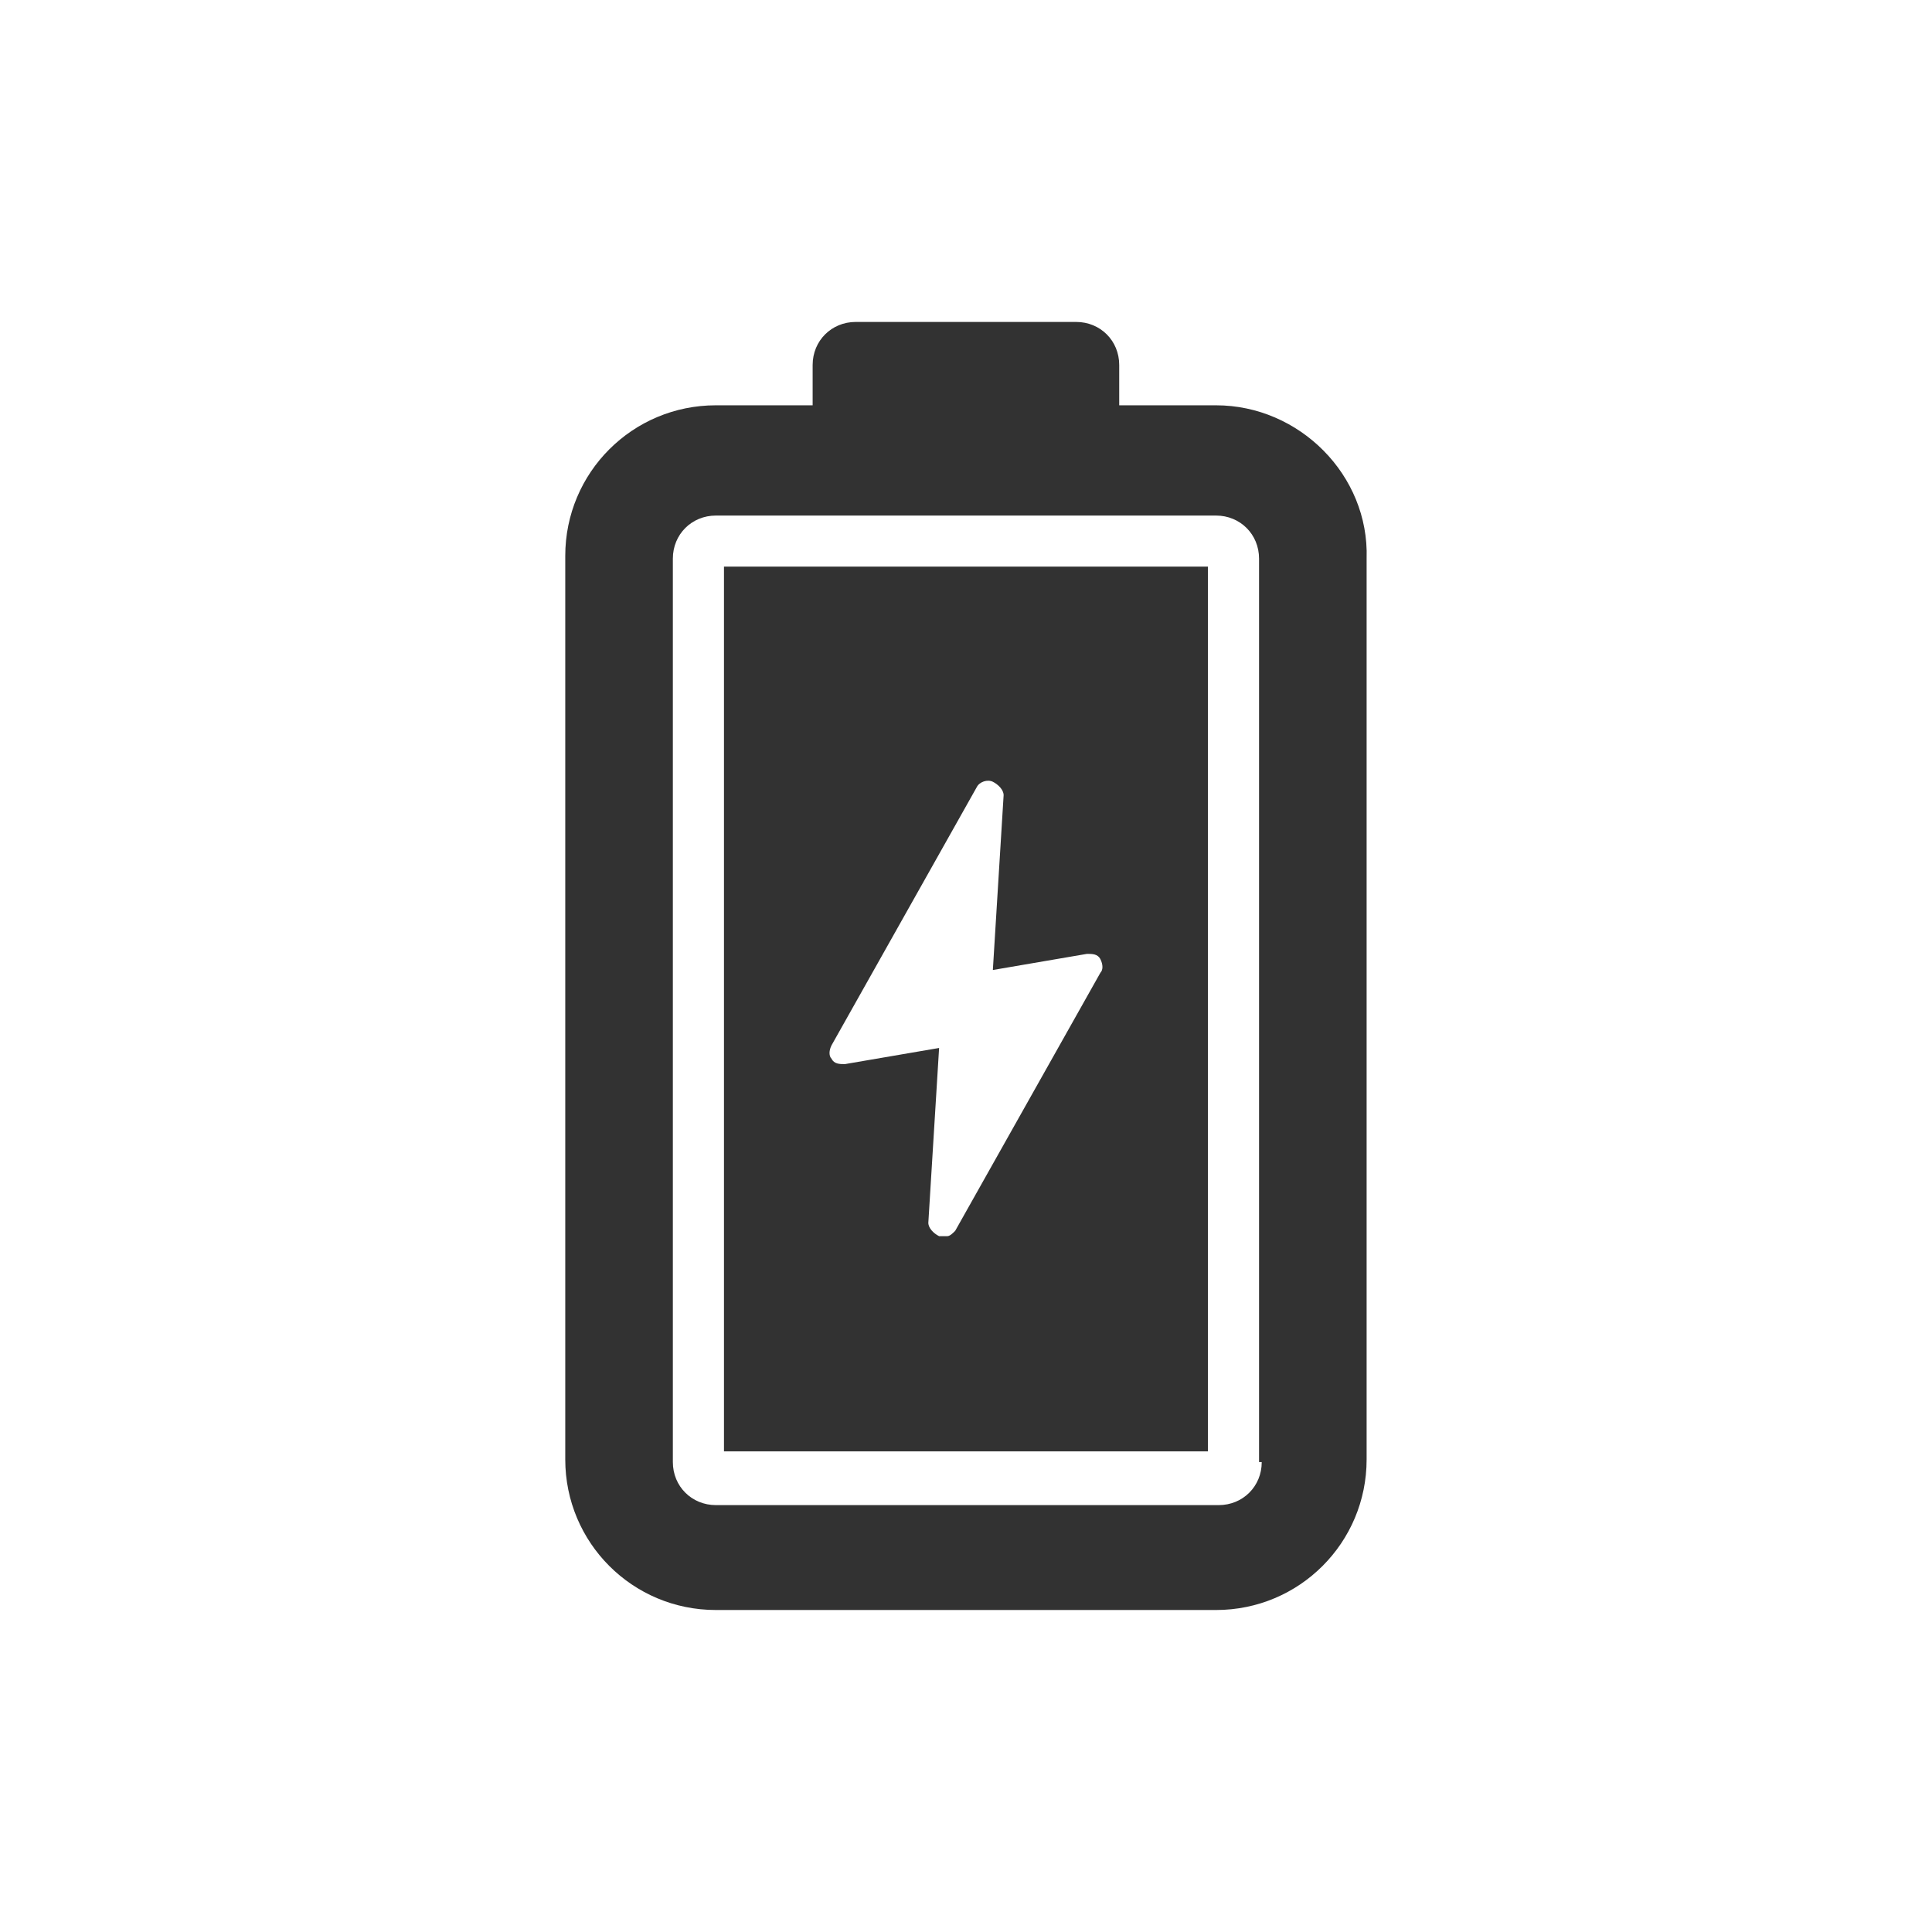 <?xml version="1.0" encoding="utf-8"?>
<!-- Generator: Adobe Illustrator 16.0.0, SVG Export Plug-In . SVG Version: 6.00 Build 0)  -->
<!DOCTYPE svg PUBLIC "-//W3C//DTD SVG 1.1//EN" "http://www.w3.org/Graphics/SVG/1.1/DTD/svg11.dtd">
<svg version="1.1" id="Layer_1" xmlns="http://www.w3.org/2000/svg" xmlns:xlink="http://www.w3.org/1999/xlink" x="0px" y="0px"
	 width="85.04px" height="85.039px" viewBox="-7.095 -7.084 85.04 85.039" enable-background="new -7.095 -7.084 85.04 85.039"
	 xml:space="preserve">
<g>
	<path fill="#323232" d="M46.43,10.756h-4.261V8.981c0-1.065-0.828-1.894-1.895-1.894h-9.704c-1.064,0-1.895,0.828-1.895,1.894
		v1.775h-4.26c-3.67,0-6.629,2.959-6.629,6.629v39.769c0,3.668,2.959,6.629,6.629,6.629H46.43c3.669,0,6.629-2.961,6.629-6.629
		V17.503C53.177,13.834,50.099,10.756,46.43,10.756z M48.442,57.273c0,1.064-0.827,1.893-1.894,1.893H24.417
		c-1.065,0-1.895-0.828-1.895-1.893v-39.77c0-1.065,0.829-1.894,1.895-1.894H46.43c1.065,0,1.894,0.828,1.894,1.894v39.77H48.442z"
		/>
	<path fill="#323232" d="M24.772,56.8h21.303V17.857H24.772V56.8z M29.507,38.926l6.391-11.362c0.117-0.237,0.473-0.355,0.709-0.237
		c0.237,0.119,0.474,0.355,0.474,0.592l-0.474,7.693l4.143-0.71c0.237,0,0.474,0,0.592,0.237c0.118,0.236,0.118,0.473,0,0.591
		L34.95,47.092c-0.118,0.119-0.236,0.236-0.355,0.236c-0.117,0-0.236,0-0.354,0c-0.237-0.117-0.474-0.354-0.474-0.59l0.474-7.694
		l-4.143,0.71c-0.237,0-0.474,0-0.591-0.236C29.388,39.399,29.388,39.163,29.507,38.926z"/>
</g>
</svg>
